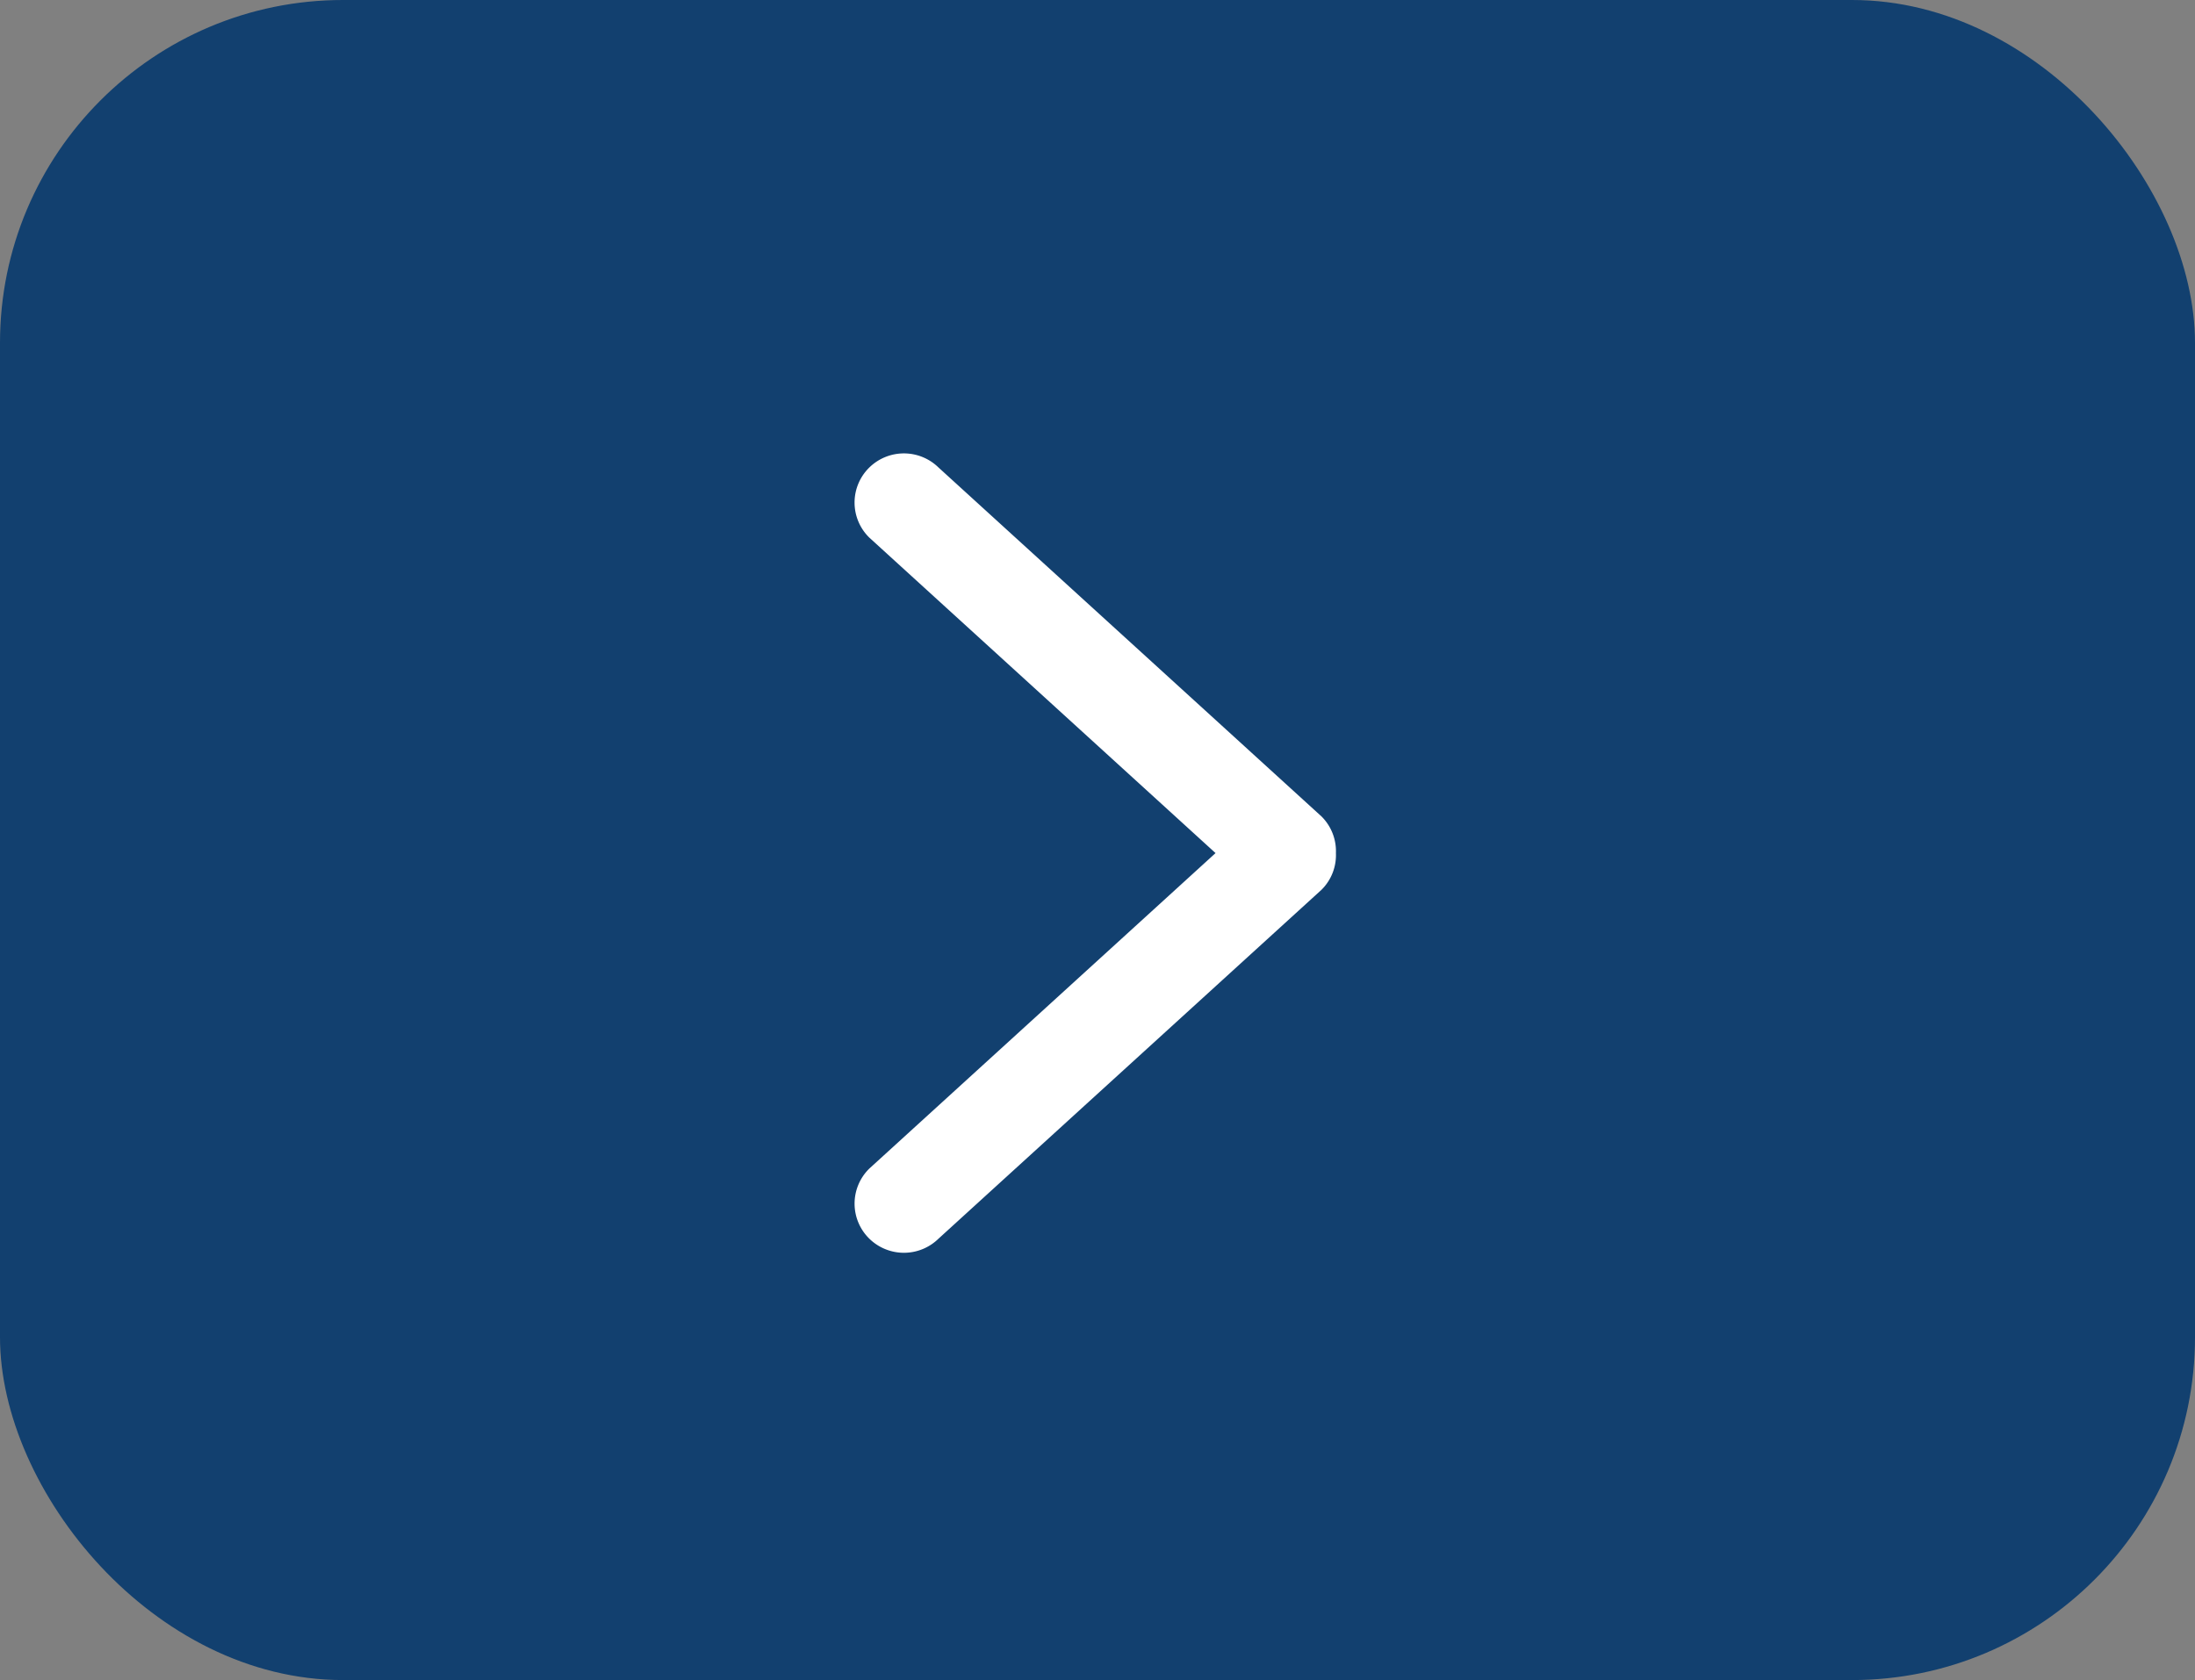 <svg xmlns="http://www.w3.org/2000/svg" width="64" height="49" viewBox="0 0 64 49">
  <rect x="0" y="0" width="64" height="49" fill="#808080" stroke="none"/>
  <g id="Group_17867" data-name="Group 17867" transform="translate(-1734 -1326)">
    <rect id="Rectangle_5783" data-name="Rectangle 5783" width="64" height="49" rx="10" transform="translate(1734 1326)" fill="#12406f"/>
    <g id="right-arrow-angle" transform="translate(1759.418 1339.724)">
      <g id="_x38_">
        <g id="Group_2643" data-name="Group 2643">
          <path id="Path_4706" data-name="Path 4706" d="M177.421,10.449,166.255.273a.942.942,0,0,0-1.327,0,.93.93,0,0,0,0,1.321l10.492,9.563-10.492,9.563a.931.931,0,0,0,0,1.321.942.942,0,0,0,1.327,0l11.166-10.175a.919.919,0,0,0,.266-.707A.927.927,0,0,0,177.421,10.449Z" transform="translate(-164.654 0)" fill="#fff" stroke="#fff" stroke-width="1"/>
        </g>
      </g>
    </g>
  </g>
</svg>
